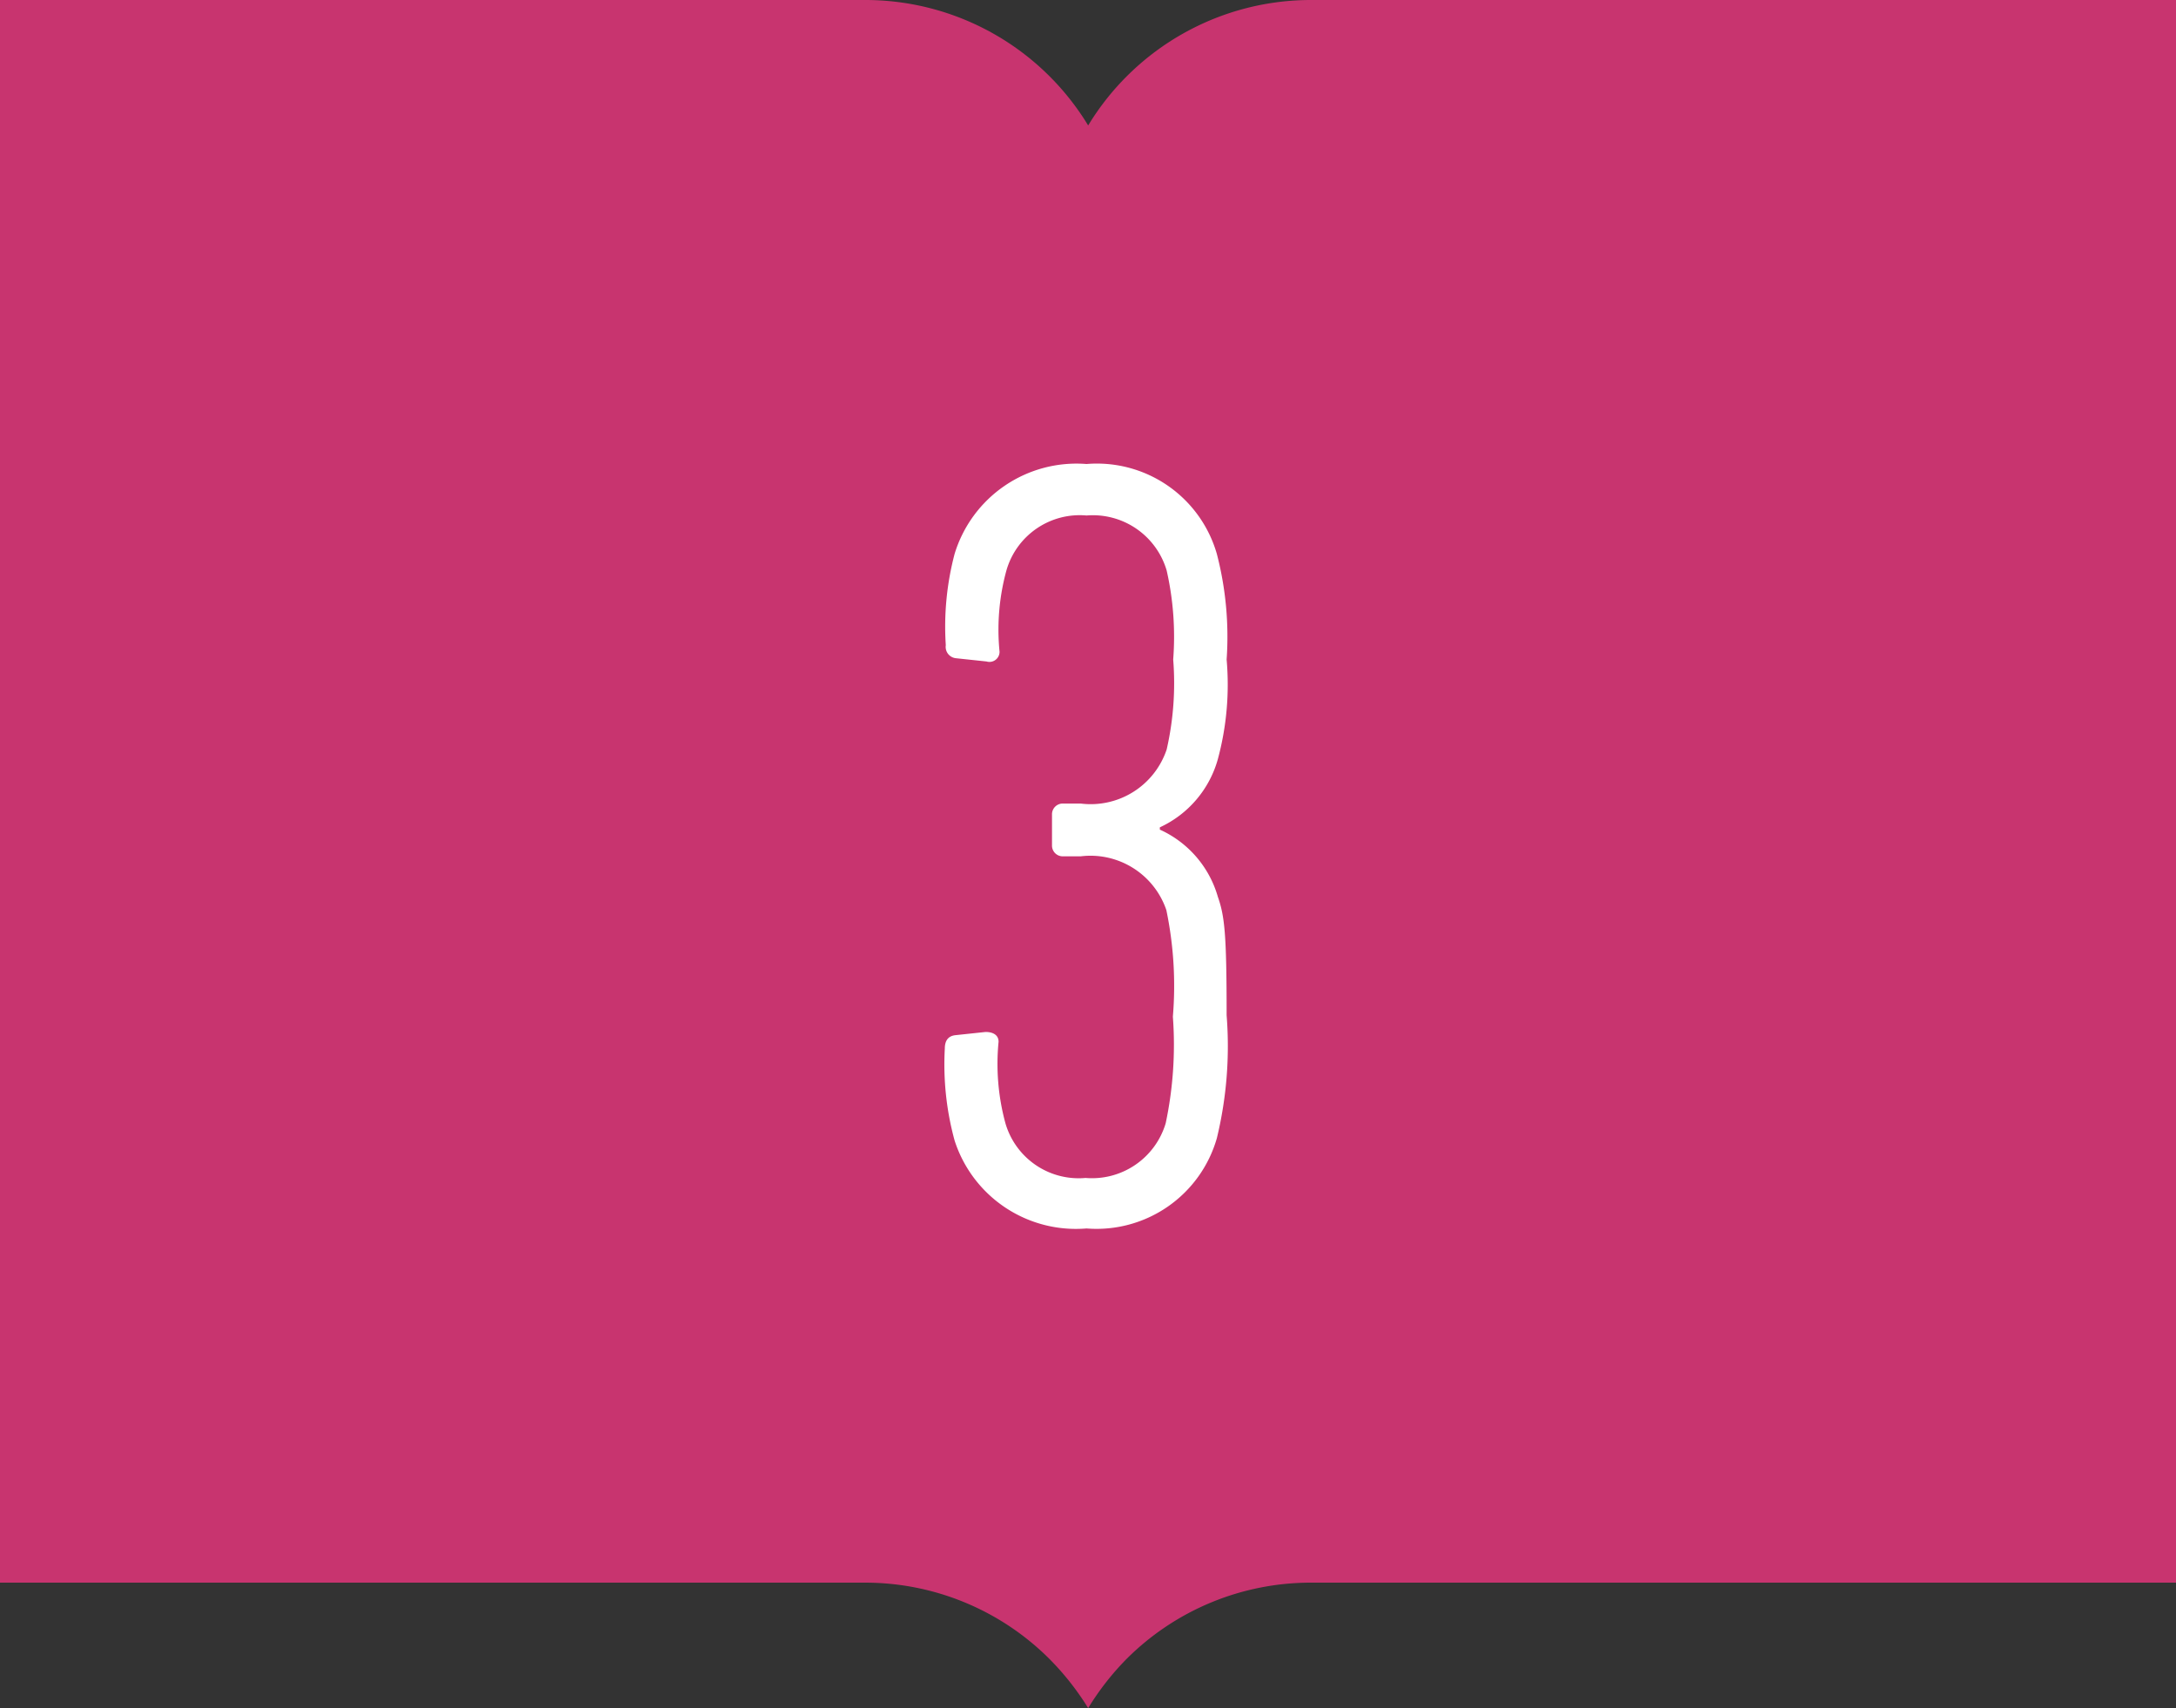 <svg xmlns="http://www.w3.org/2000/svg" viewBox="0 0 66.79 52.42"><rect x="0" y="0" width="66.79" height="52.42" fill="#333333" stroke="none"/><defs><style>.cls-1{fill:#c8346f;}.cls-2{fill:#fff;}</style></defs><g id="レイヤー_2" data-name="レイヤー 2"><g id="レイヤー_1-2" data-name="レイヤー 1"><path class="cls-1" d="M40.26,0A8,8,0,0,0,33.4,3.85,8,8,0,0,0,26.54,0H0V48.57H26.54A8,8,0,0,1,32.2,50.9a8.36,8.36,0,0,1,1.2,1.52,8.31,8.31,0,0,1,1.19-1.52,8,8,0,0,1,5.67-2.33H66.79V0Z"/><path class="cls-2" d="M29,32.18c0-.24.1-.38.31-.41l.94-.1c.24,0,.4.1.4.3a6.94,6.94,0,0,0,.21,2.5,2.34,2.34,0,0,0,2.46,1.68,2.36,2.36,0,0,0,2.46-1.68A11.62,11.62,0,0,0,36,31.2a11.39,11.39,0,0,0-.2-3.27,2.46,2.46,0,0,0-2.63-1.65h-.54a.33.33,0,0,1-.34-.34V25a.33.33,0,0,1,.34-.34h.54A2.46,2.46,0,0,0,35.81,23a9.14,9.14,0,0,0,.2-2.76,9.17,9.17,0,0,0-.2-2.73,2.36,2.36,0,0,0-2.46-1.69,2.34,2.34,0,0,0-2.46,1.69A6.87,6.87,0,0,0,30.68,20a.31.31,0,0,1-.4.3l-.94-.1a.35.35,0,0,1-.31-.4A8.75,8.75,0,0,1,29.3,17a3.91,3.91,0,0,1,4.05-2.76,3.83,3.83,0,0,1,4,2.76,10.09,10.09,0,0,1,.3,3.24,8.78,8.78,0,0,1-.27,3.06,3.27,3.27,0,0,1-1.78,2.09v.07a3.24,3.24,0,0,1,1.78,2.06c.21.6.27,1.14.27,3.64a12,12,0,0,1-.3,3.77,3.84,3.84,0,0,1-4,2.77A3.91,3.91,0,0,1,29.3,35,8.84,8.84,0,0,1,29,32.18Z"/></g></g></svg>